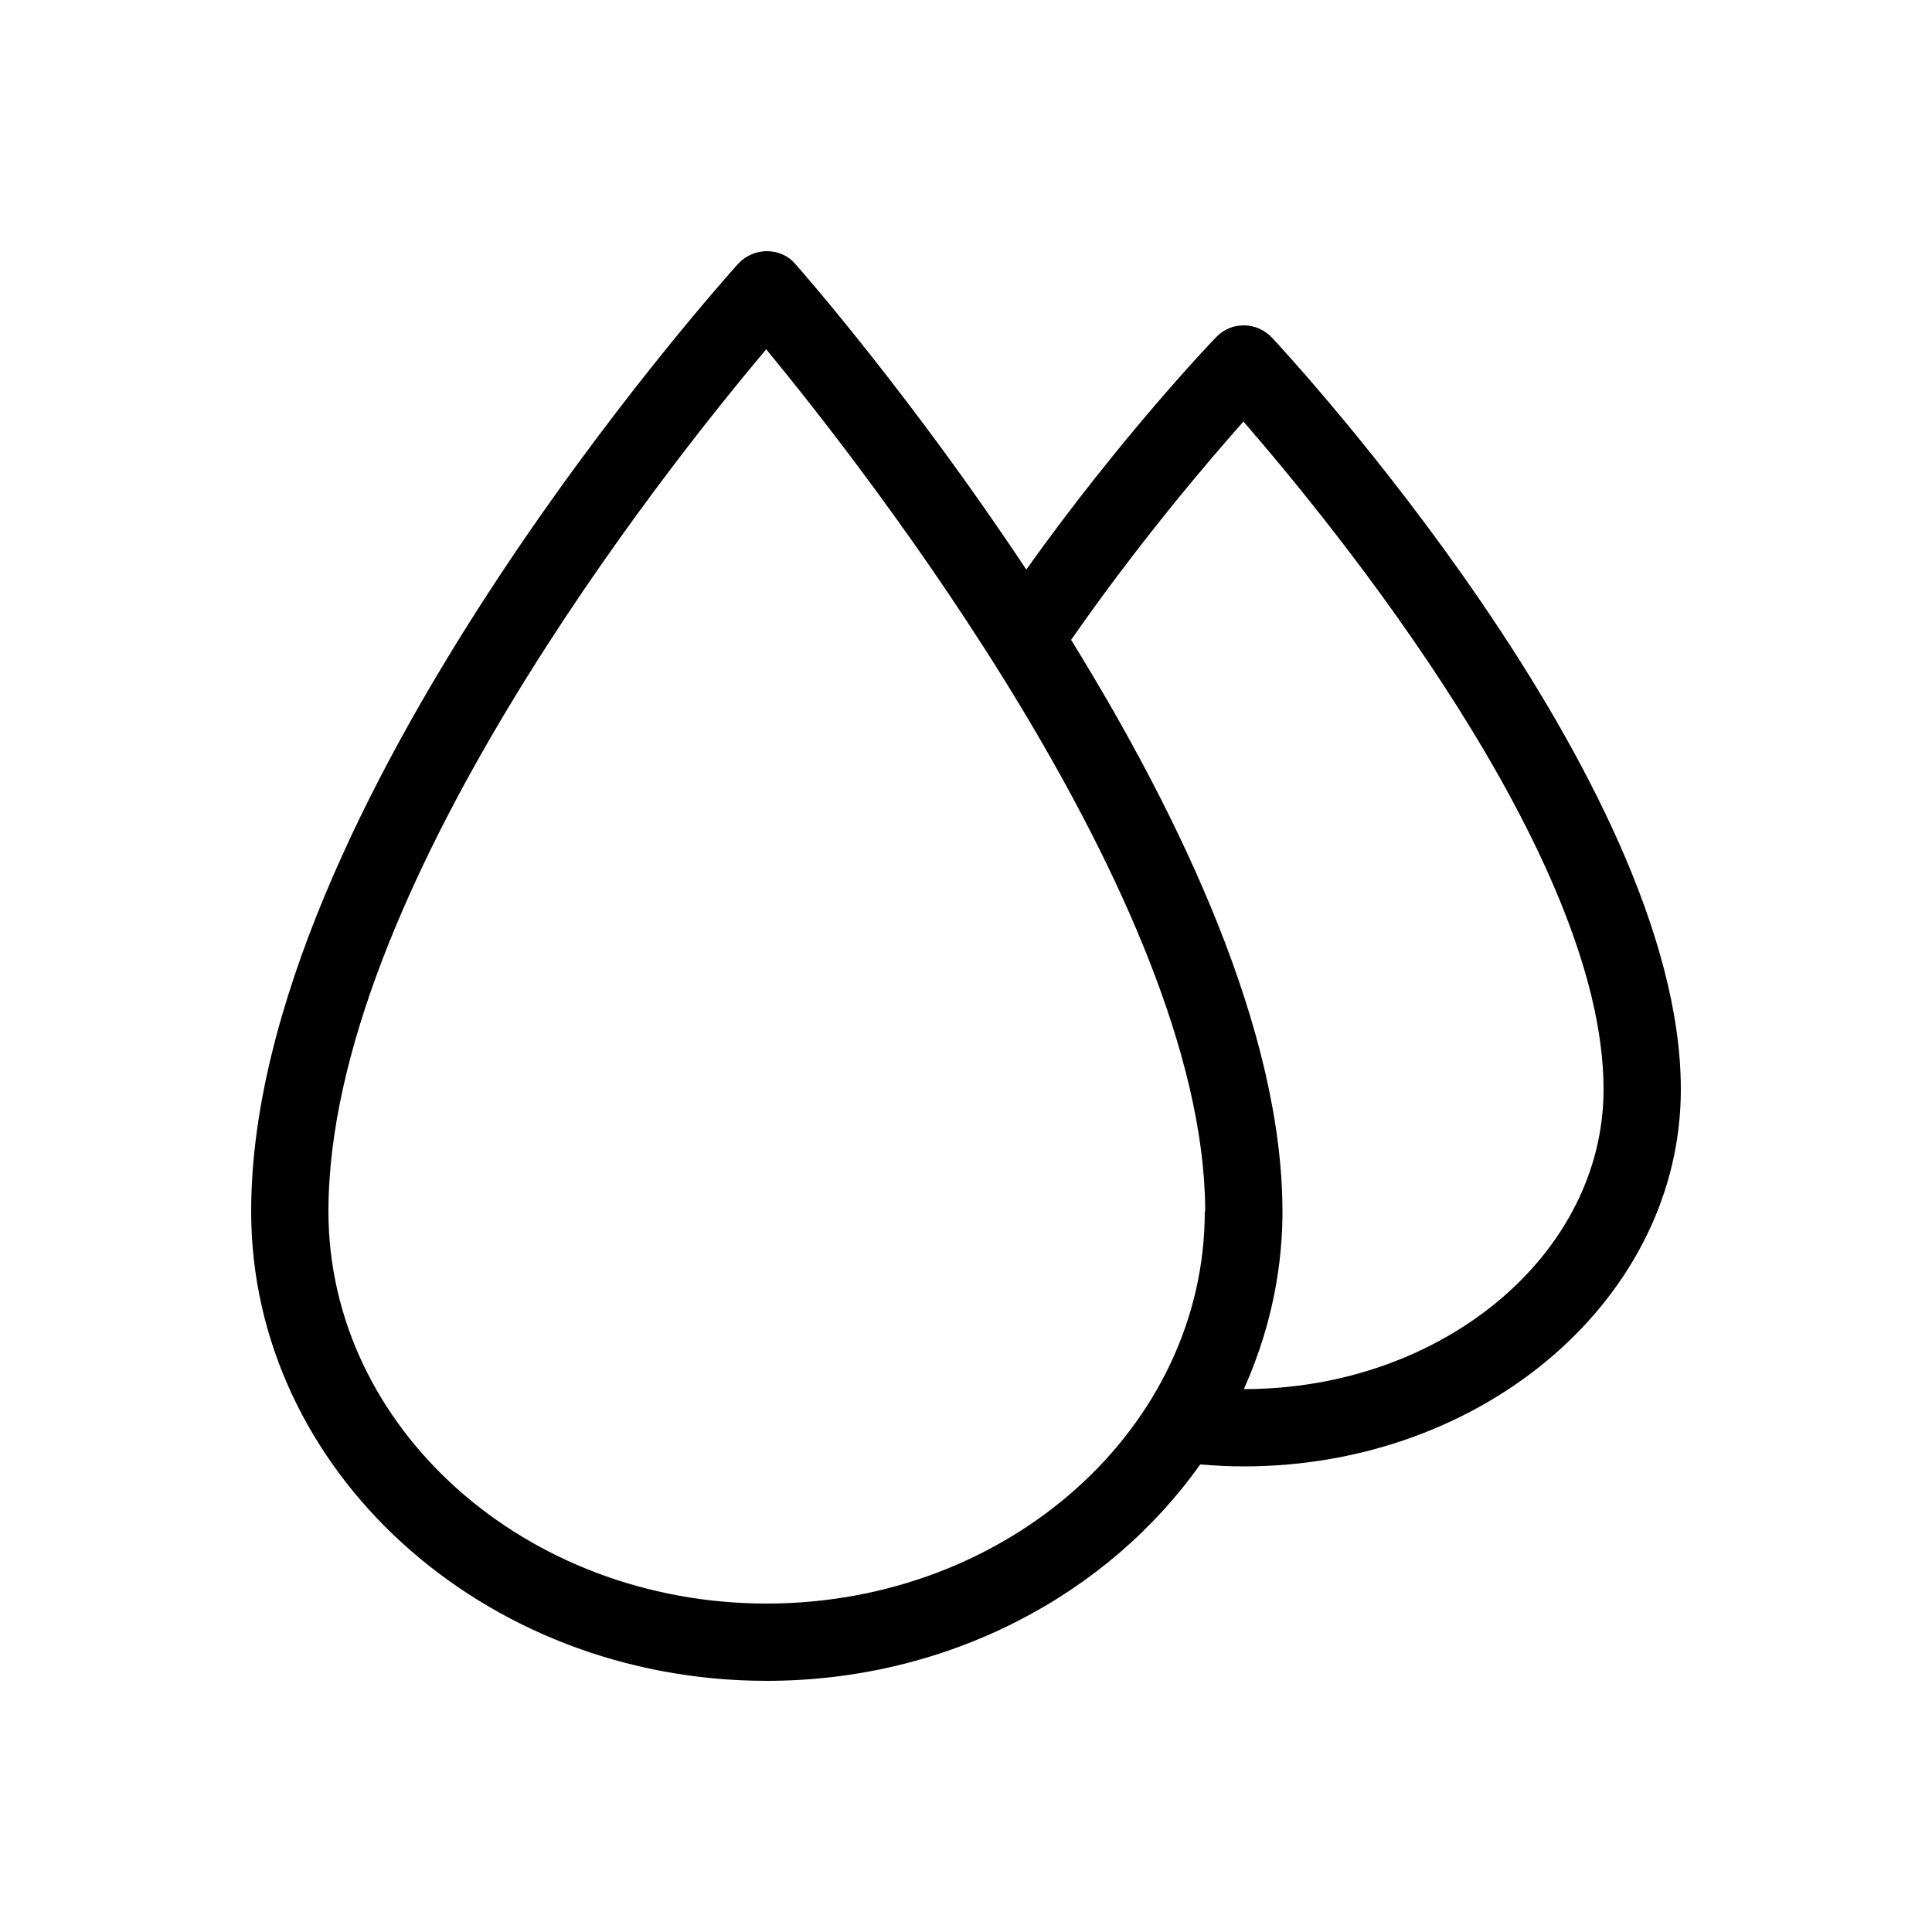 <svg xmlns="http://www.w3.org/2000/svg" id="Layer_1" data-name="Layer 1" viewBox="0 0 50 50"><path d="M32.92,8.74c-.19-.2-.45-.32-.73-.32s-.53.11-.72.31c-.11.11-2.45,2.56-4.91,6.01-2.91-4.39-5.72-7.62-5.97-7.9-.18-.22-.46-.34-.74-.34s-.56.12-.75.33c-.51.57-12.6,14.08-12.6,24.52,0,6.7,5.99,12.15,13.34,12.15,4.71,0,8.84-2.24,11.22-5.6.37.03.75.05,1.13.05,6.24,0,11.31-4.38,11.31-9.76,0-8.01-10.15-18.99-10.58-19.45ZM31.18,31.35c0,5.6-5.09,10.15-11.34,10.15s-11.34-4.55-11.34-10.15c0-8.24,8.69-19.18,11.33-22.31,2.62,3.18,11.27,14.27,11.36,22.2,0,.03,0,.07,0,.11ZM32.19,35.95h0c.62-1.38.98-2.89,1-4.47,0-.04,0-.08,0-.12,0-4.68-2.62-10.19-5.47-14.8,1.74-2.5,3.5-4.57,4.46-5.65,2.3,2.65,9.32,11.21,9.32,17.28,0,4.28-4.18,7.76-9.31,7.76Z"></path></svg>